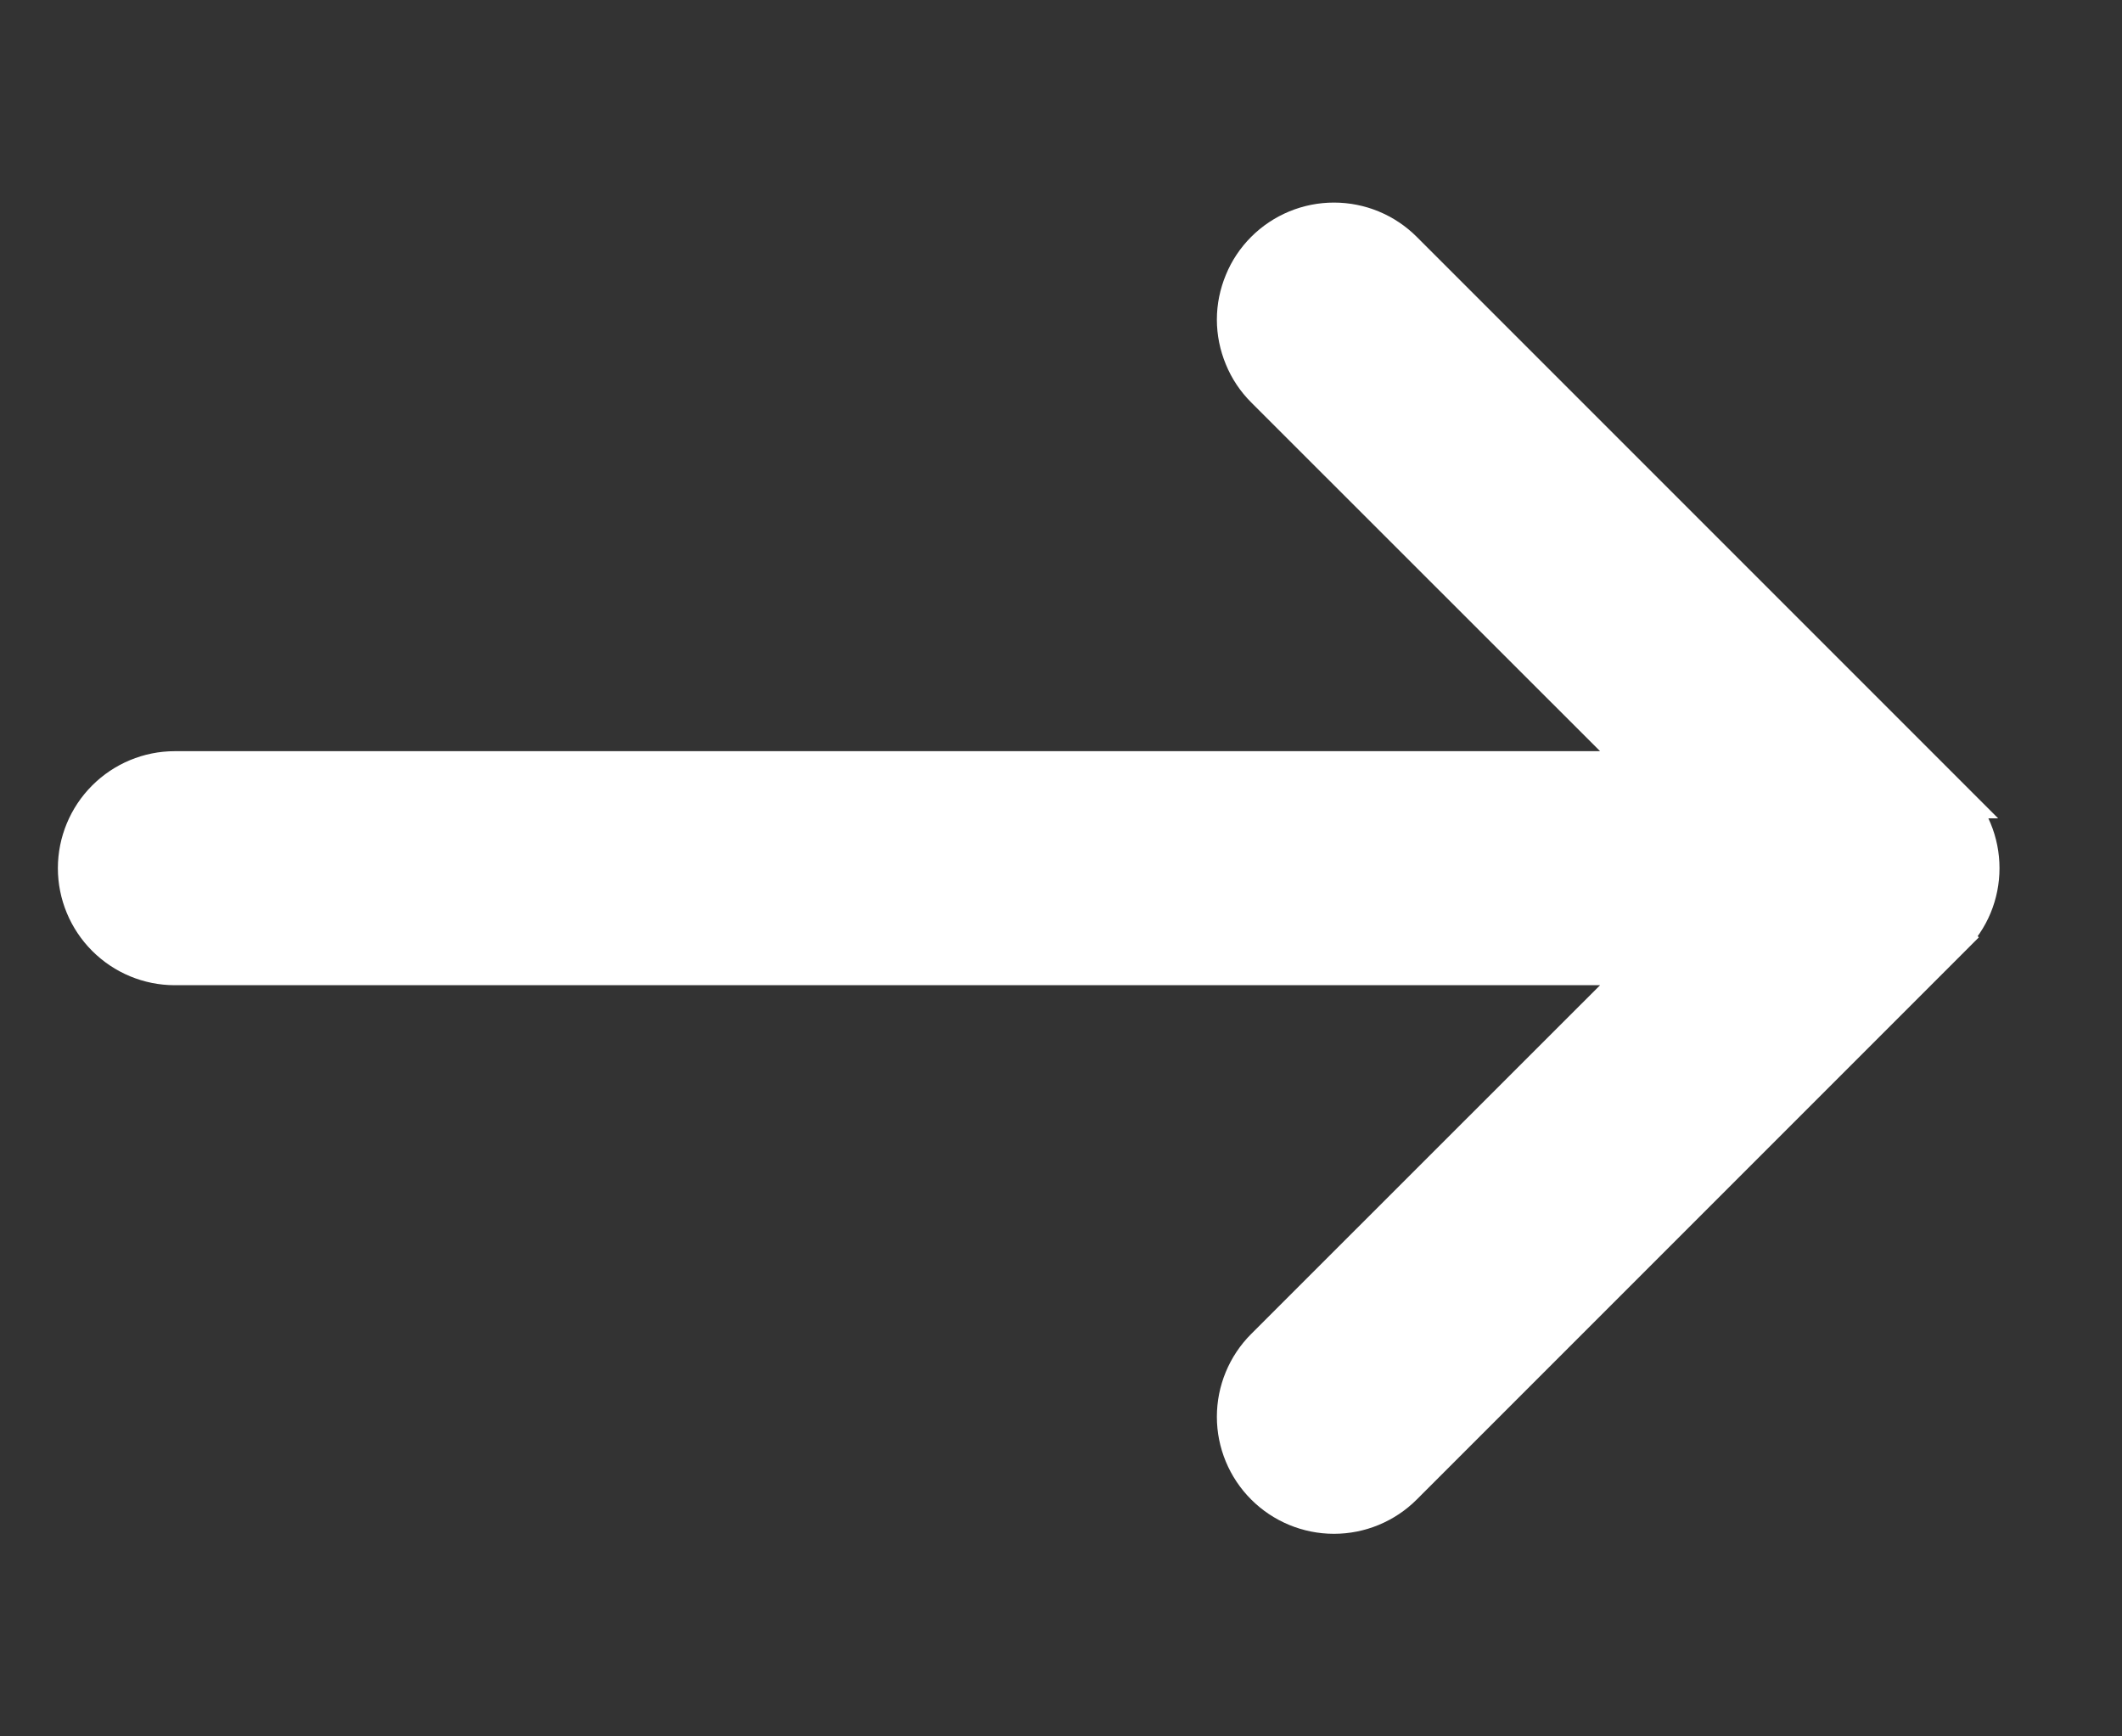 <svg width="22" height="18" viewBox="0 0 22 18" fill="none" xmlns="http://www.w3.org/2000/svg">
<rect x="0" y="0" width="22" height="18" fill="#333333" stroke="none"/>
<path d="M13.83 2.3C13.963 2.3 14.095 2.326 14.218 2.377C14.341 2.428 14.453 2.503 14.547 2.597L20.233 8.283H20.232C20.327 8.377 20.402 8.489 20.453 8.612C20.504 8.735 20.53 8.867 20.53 9C20.53 9.133 20.504 9.265 20.453 9.388C20.402 9.511 20.327 9.622 20.232 9.716L20.233 9.717L14.547 15.403C14.357 15.593 14.099 15.7 13.83 15.7C13.561 15.7 13.303 15.593 13.113 15.403C12.923 15.213 12.816 14.955 12.816 14.687C12.816 14.418 12.923 14.16 13.113 13.97L17.072 10.013H1.812C1.544 10.013 1.287 9.906 1.097 9.716C0.907 9.526 0.8 9.268 0.8 9C0.8 8.732 0.907 8.474 1.097 8.284C1.287 8.094 1.544 7.987 1.812 7.987H17.072L13.113 4.03C13.019 3.936 12.944 3.824 12.894 3.701C12.843 3.578 12.816 3.447 12.816 3.313C12.816 3.18 12.843 3.049 12.894 2.926C12.944 2.803 13.019 2.691 13.113 2.597C13.207 2.503 13.319 2.428 13.442 2.377C13.565 2.326 13.697 2.3 13.83 2.3Z" fill="white" stroke="white" stroke-width="0.4"/>
</svg>
